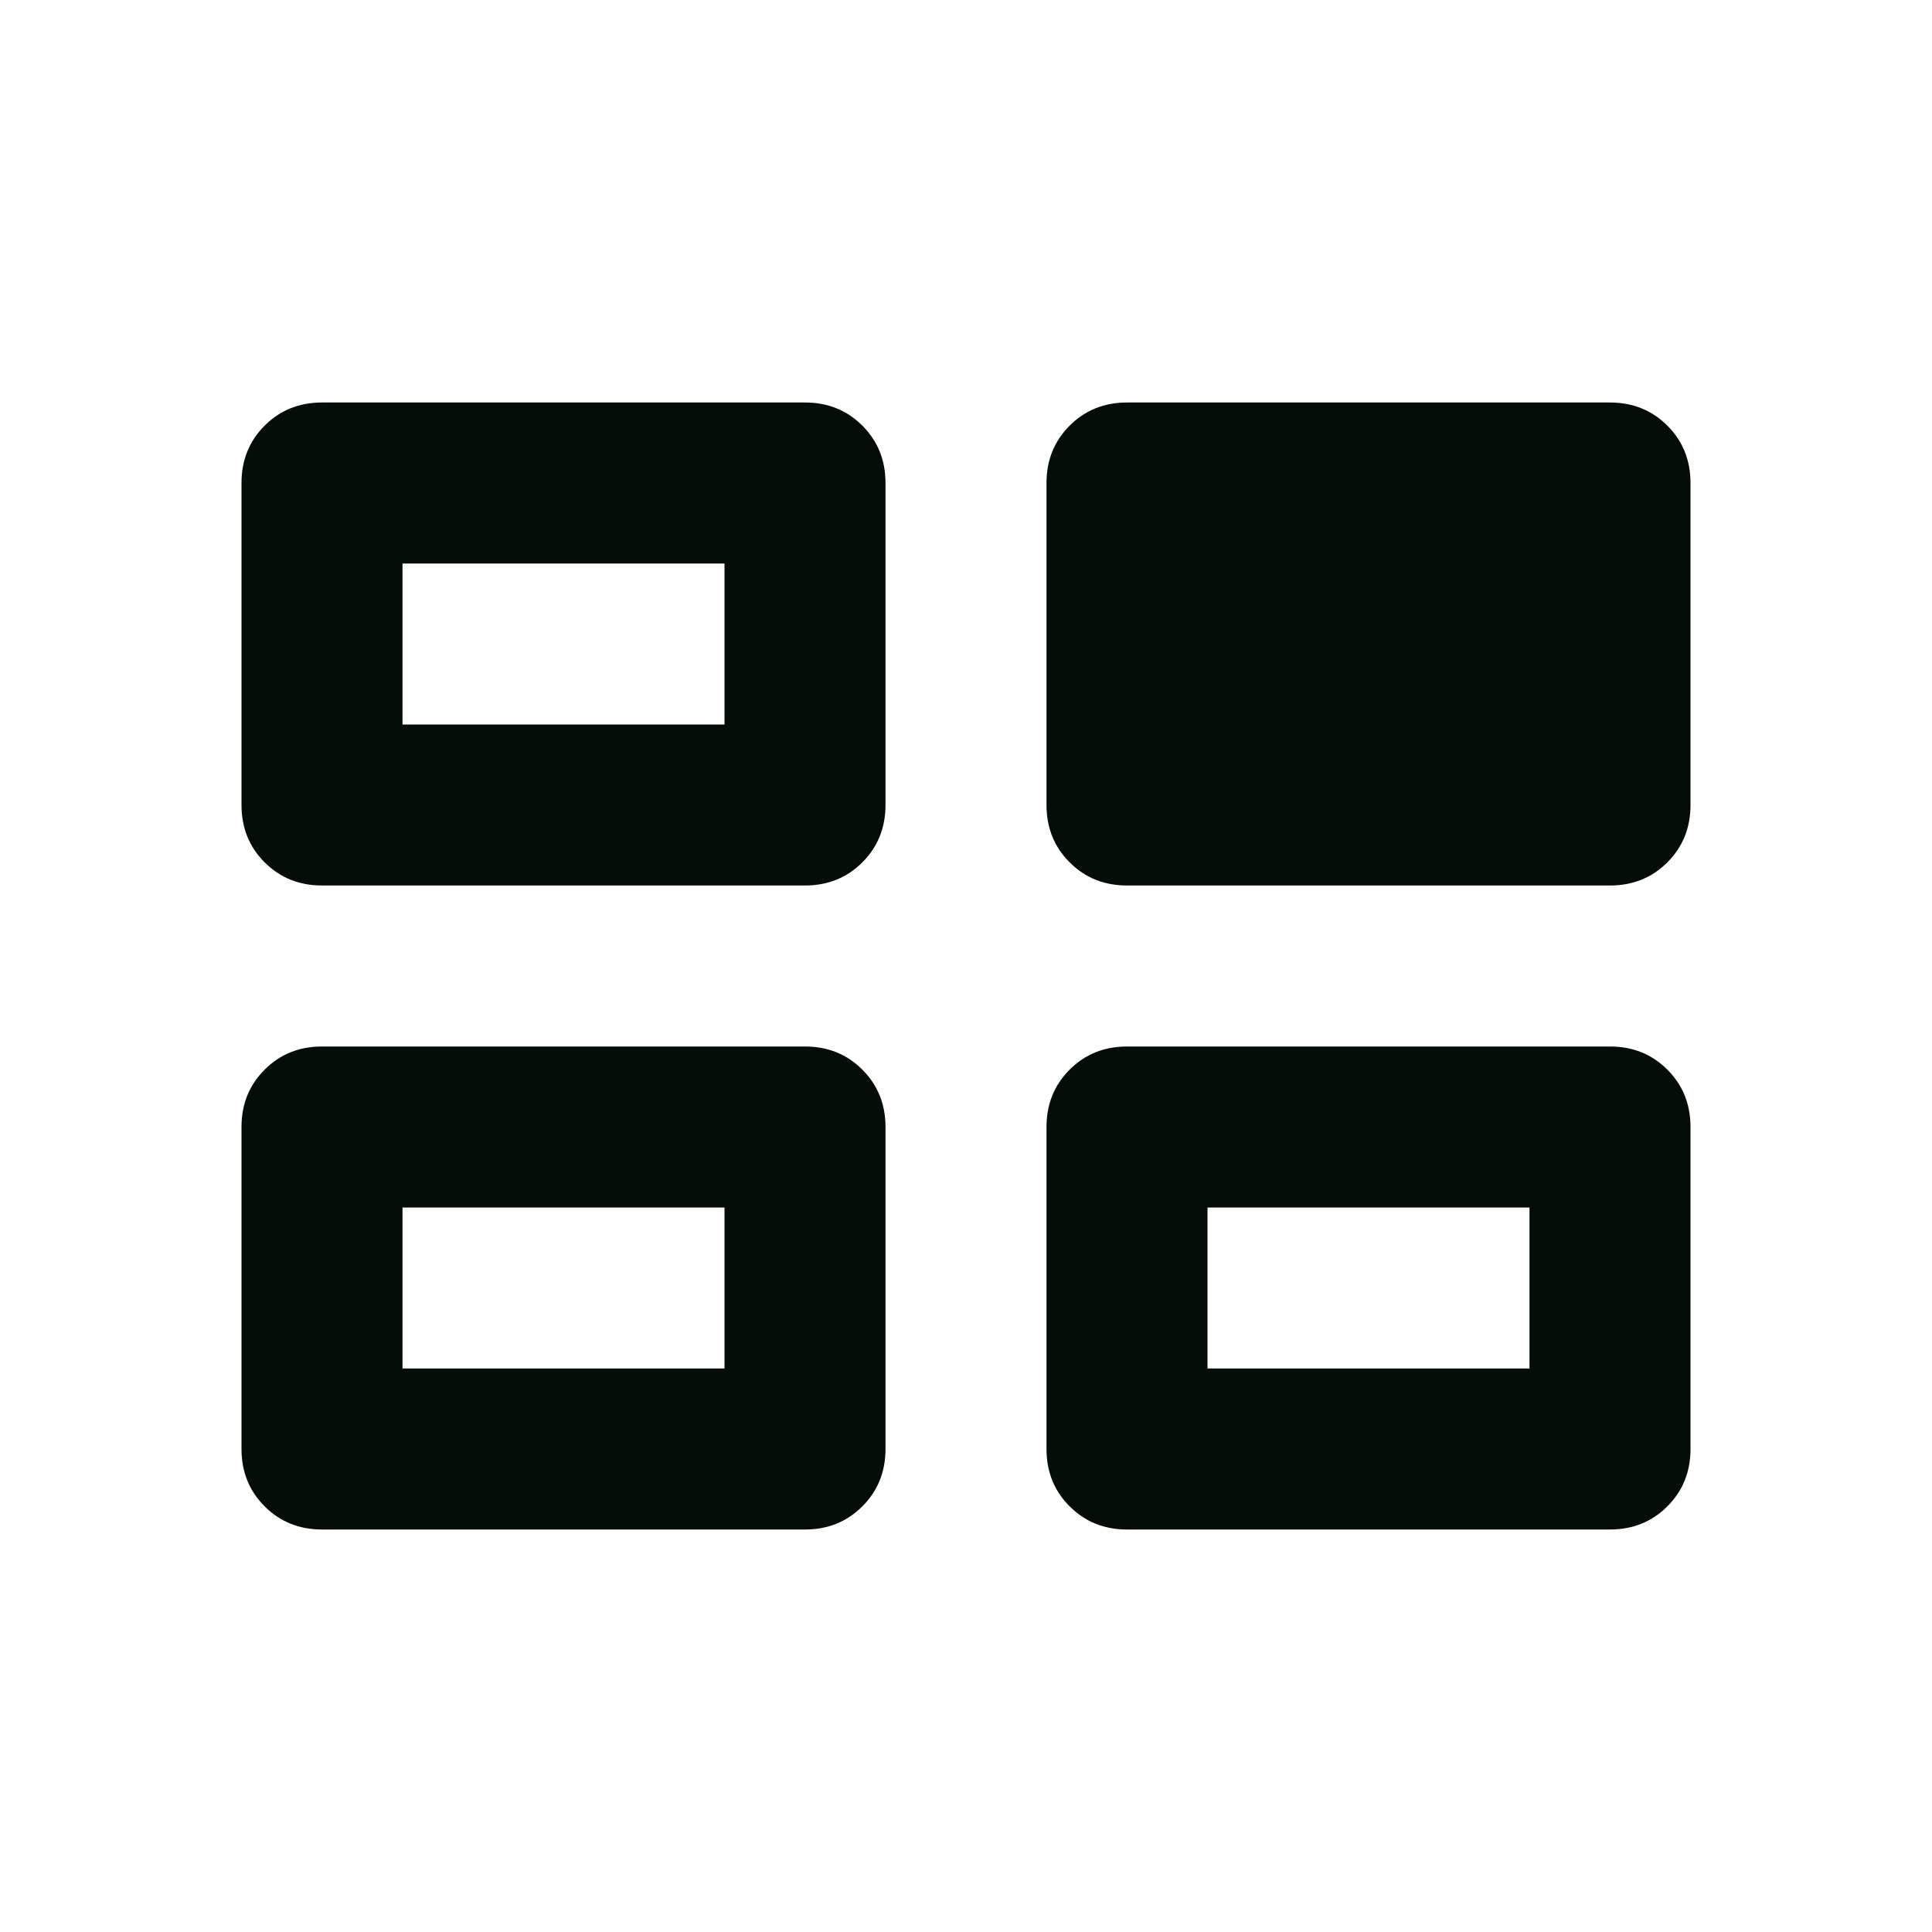 <svg xmlns="http://www.w3.org/2000/svg" height="24px" viewBox="0 -960 960 960" width="24px" fill="#040d06"><path d="M120-240v-160q0-17 11.5-28.5T160-440h240q17 0 28.5 11.5T440-400v160q0 17-11.5 28.5T400-200H160q-17 0-28.5-11.5T120-240Zm400 0v-160q0-17 11.5-28.5T560-440h240q17 0 28.5 11.5T840-400v160q0 17-11.5 28.5T800-200H560q-17 0-28.5-11.5T520-240ZM120-560v-160q0-17 11.5-28.5T160-760h240q17 0 28.5 11.5T440-720v160q0 17-11.5 28.5T400-520H160q-17 0-28.5-11.5T120-560Zm400 0v-160q0-17 11.5-28.5T560-760h240q17 0 28.5 11.5T840-720v160q0 17-11.5 28.5T800-520H560q-17 0-28.5-11.5T520-560ZM200-280h160v-80H200v80Zm400 0h160v-80H600v80ZM200-600h160v-80H200v80Zm80 280Zm400 0ZM280-640Z"/></svg>